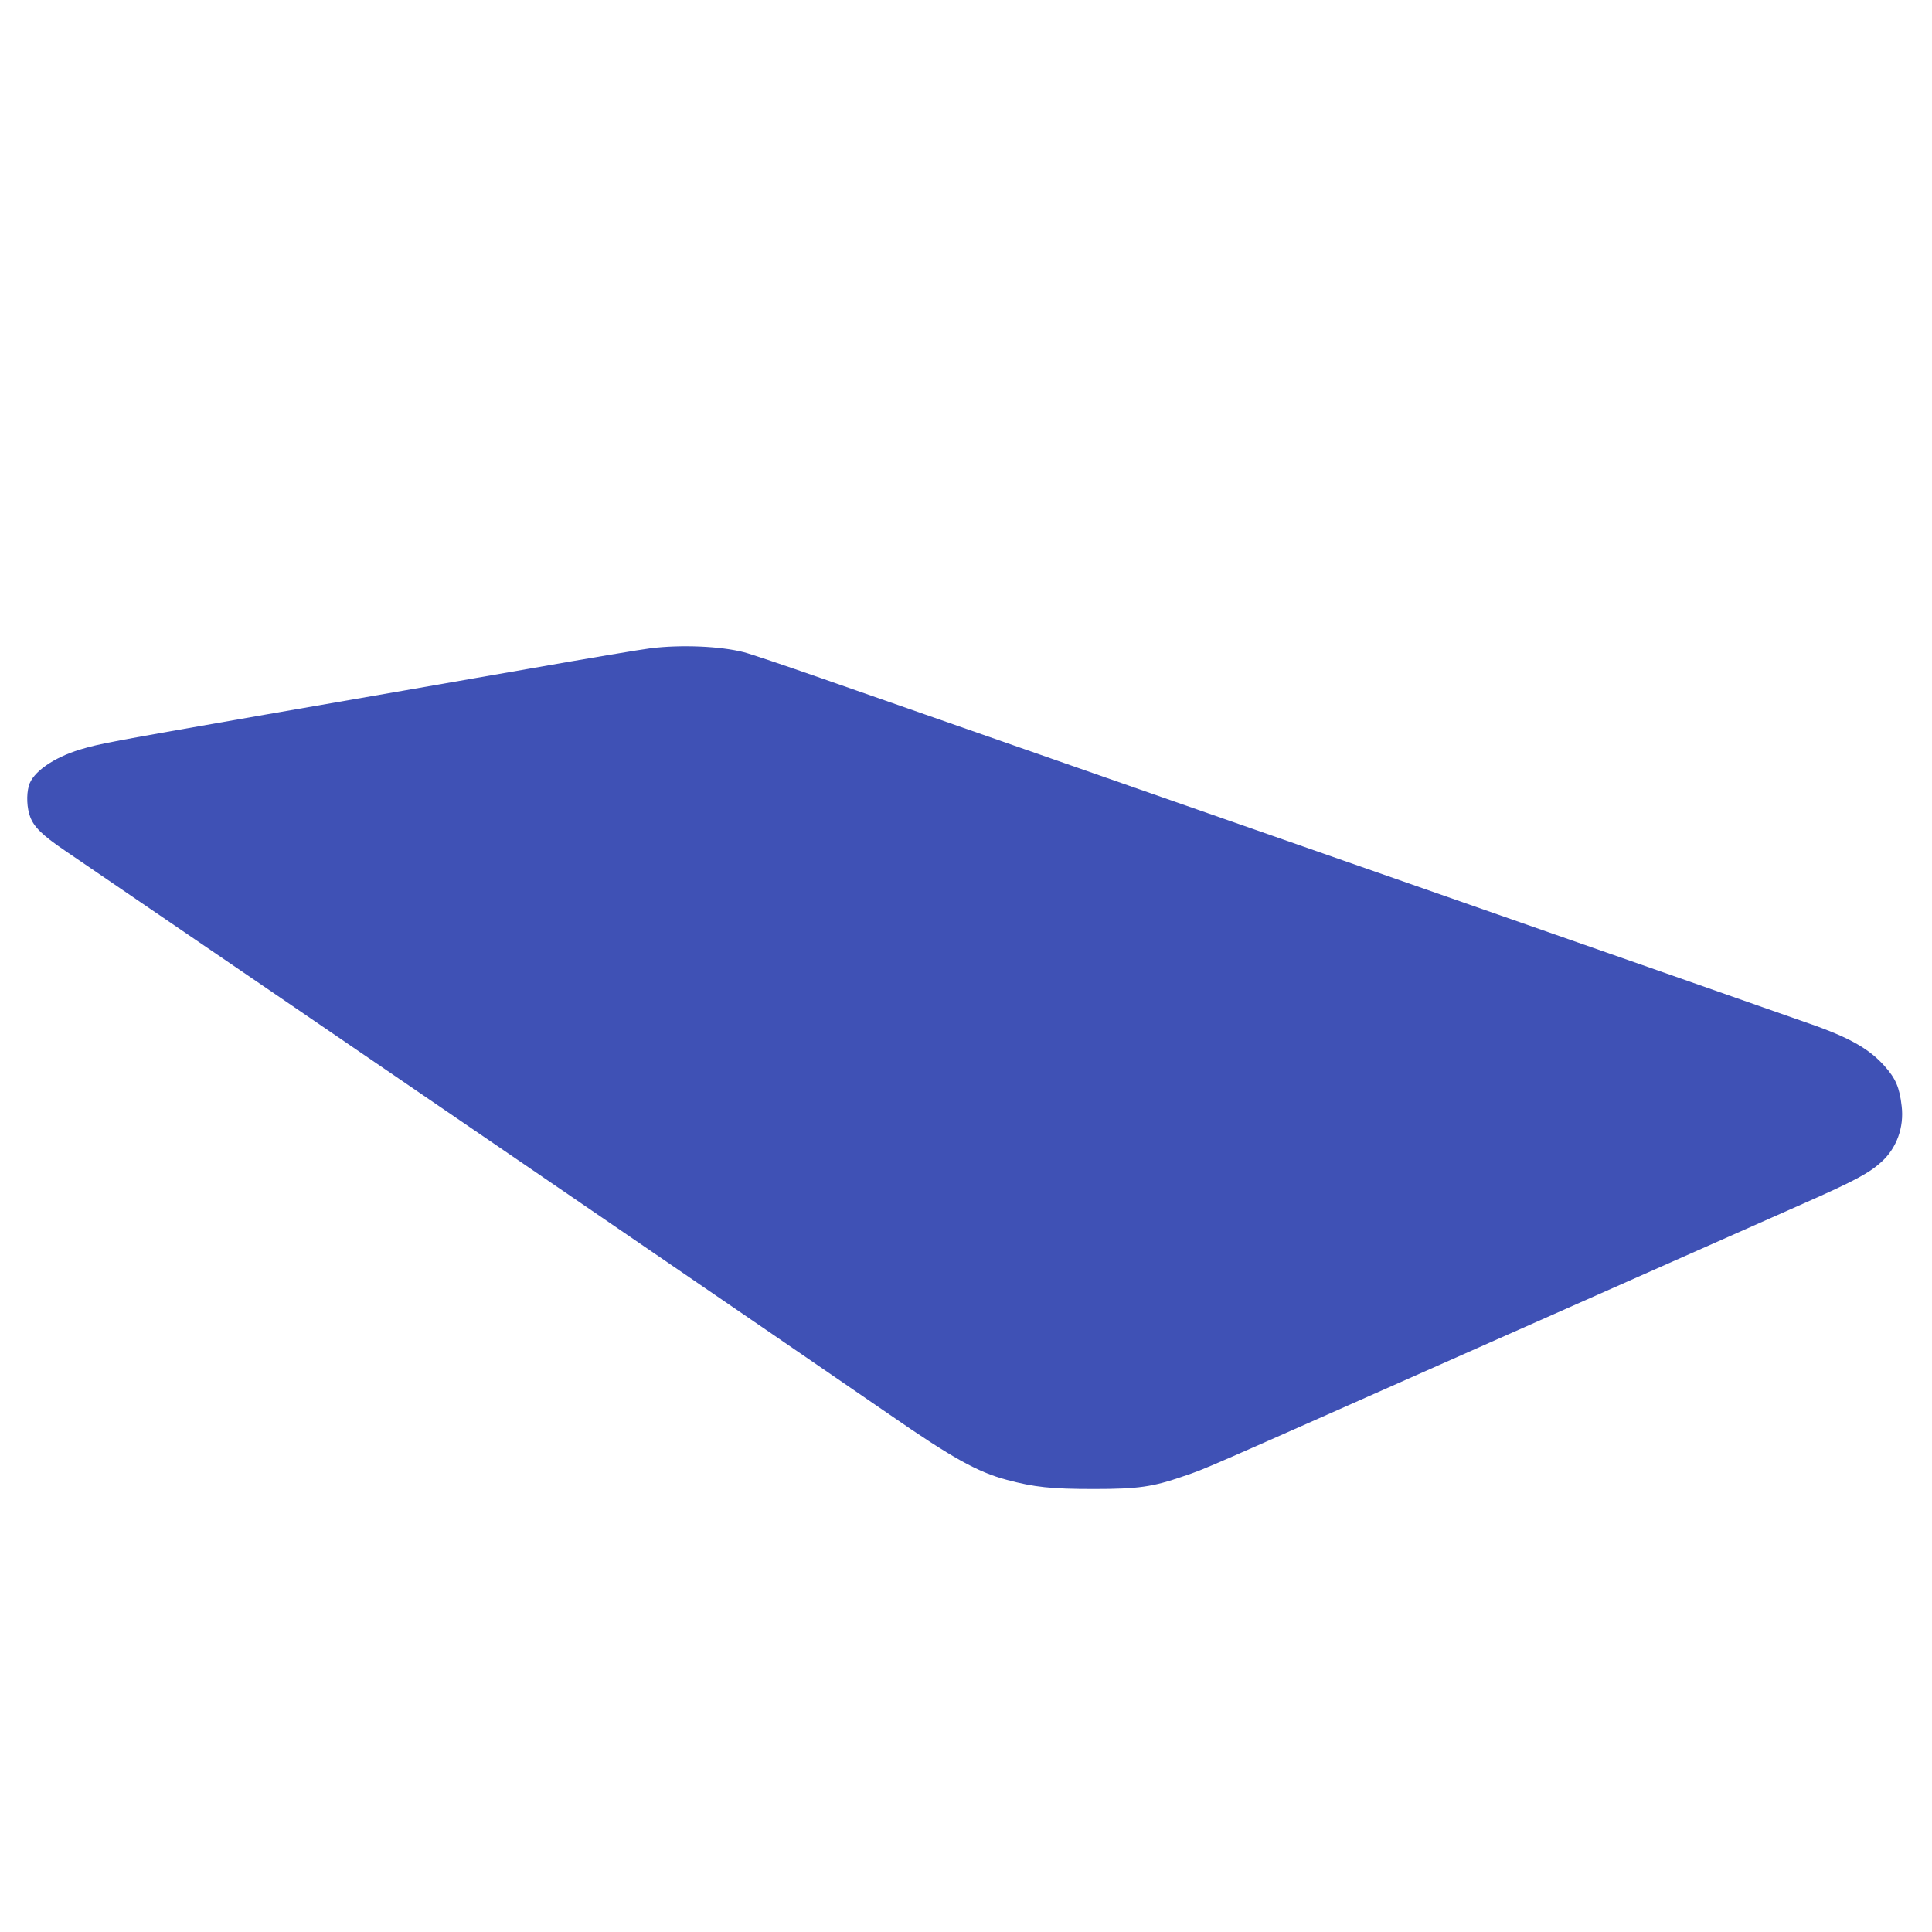 <?xml version="1.0" standalone="no"?>
<!DOCTYPE svg PUBLIC "-//W3C//DTD SVG 20010904//EN"
 "http://www.w3.org/TR/2001/REC-SVG-20010904/DTD/svg10.dtd">
<svg version="1.0" xmlns="http://www.w3.org/2000/svg"
 width="1280pt" height="1280pt" viewBox="0 0 1280 1280"
 preserveAspectRatio="xMidYMid meet">
<g transform="translate(0,1280) scale(0.1,-0.1)"
fill="#3f51b5" stroke="none">
<path d="M4310 8505 c-58 -7 -429 -69 -825 -139 -396 -69 -1174 -205 -1730
-301 -1059 -185 -1089 -191 -1225 -231 -177 -54 -314 -150 -339 -240 -17 -61
-13 -148 9 -206 25 -67 80 -121 225 -220 1725 -1176 5080 -3471 5470 -3741
410 -284 582 -380 774 -431 183 -49 295 -61 576 -61 298 0 392 14 597 85 155
53 51 8 2028 885 976 433 1912 848 2080 922 337 149 434 201 516 276 100 91
150 229 133 369 -14 124 -40 183 -114 266 -97 108 -216 178 -445 262 -63 23
-1474 517 -3135 1097 -1661 580 -3219 1124 -3462 1209 -243 85 -475 163 -515
173 -156 40 -415 51 -618 26z"/>
</g>
</svg>
